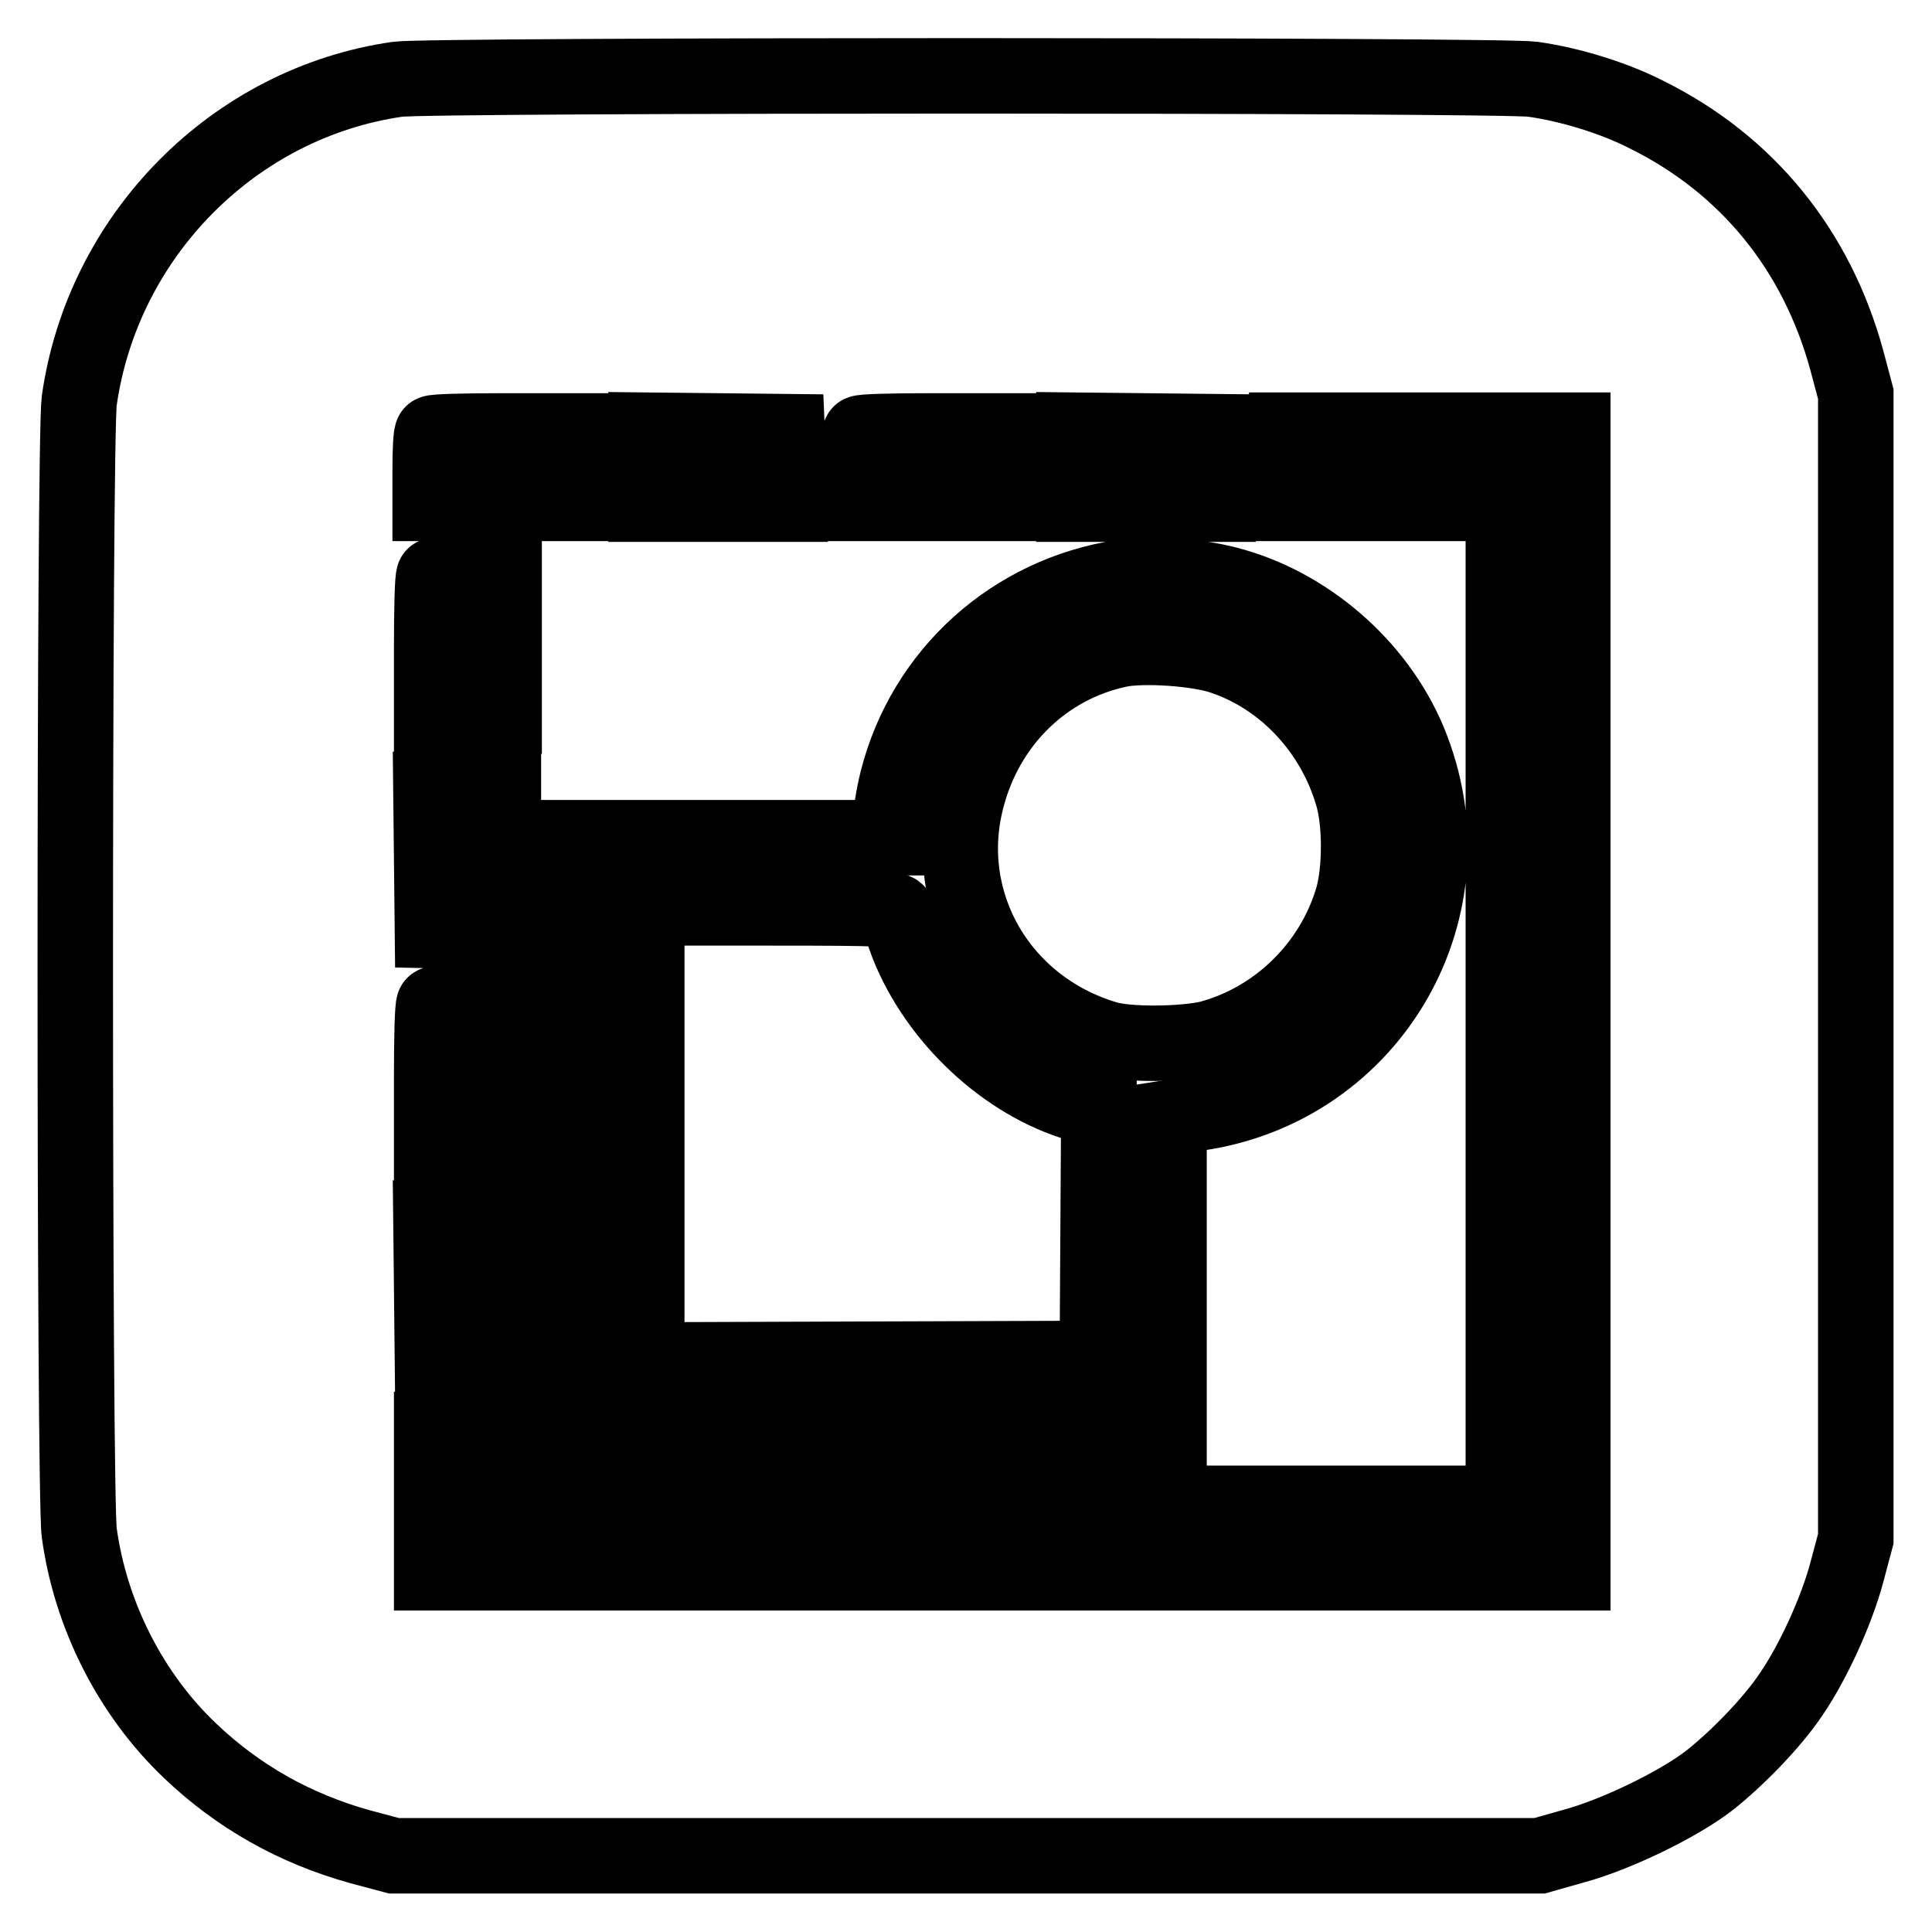 <?xml version="1.0" encoding="utf-8"?>
<!-- Svg Vector Icons : http://www.onlinewebfonts.com/icon -->
<!DOCTYPE svg PUBLIC "-//W3C//DTD SVG 1.1//EN" "http://www.w3.org/Graphics/SVG/1.1/DTD/svg11.dtd">
<svg version="1.1" xmlns="http://www.w3.org/2000/svg" xmlns:xlink="http://www.w3.org/1999/xlink" x="0px" y="0px" viewBox="0 0 256 256" enable-background="new 0 0 256 256" xml:space="preserve">
<g><g><g><path stroke-width="10" fill-opacity="0" stroke="#000000"  d="M52.7,10.5C31,13.6,13.6,31.2,10.5,53.1c-0.7,5-0.7,145.1,0,150C12,214,17.3,224.5,25.2,232c6.4,6.1,13.9,10.3,22.5,12.7l4.5,1.2h75.9H204l4.6-1.3c5.5-1.5,13.6-5.4,17.8-8.6c3.7-2.9,8.5-7.8,11-11.6c2.8-4.1,5.9-10.8,7.3-16l1.2-4.5v-75.9V52.2l-1.2-4.5c-4-14.6-13.2-25.9-26.5-32.5c-4.3-2.2-10.1-4-15.1-4.7C198.8,9.9,56.9,9.9,52.7,10.5z M76,61.9v4.8h-9.5h-9.5v-4.5c0-2.5,0.1-4.7,0.3-4.8c0.1-0.2,4.4-0.3,9.5-0.3H76V61.9z M104.5,62l0.1,4.8h-9.5h-9.5v-4.8V57l9.4,0.1l9.3,0.1L104.5,62z M132.7,61.9v4.8h-9.5h-9.5v-4.5c0-2.5,0.1-4.7,0.3-4.8c0.1-0.2,4.4-0.3,9.5-0.3h9.1V61.9L132.7,61.9z M161.2,62l0.1,4.8h-9.5h-9.5v-4.8V57l9.4,0.1l9.3,0.1L161.2,62z M189.5,61.9v4.8H180h-9.5v-4.8V57h9.5h9.5V61.9z M208.4,66.5v9.5h-4.6h-4.6v-9.5V57h4.6h4.6V66.5z M66.8,85.4v9.5h-4.8h-4.8v-9.1c0-5,0.1-9.3,0.3-9.5c0.1-0.2,2.4-0.3,4.8-0.3h4.5V85.4z M162.6,77.4c10.5,2.7,19.9,10.8,24.1,20.9c9,21.8-4.7,45.8-28,49.2l-3.8,0.6v20.7v20.7h-39.4H76v-39.2V111h21h21v-2c0-1.1,0.4-3.6,0.9-5.6c3.6-14.2,15.3-24.7,29.8-26.9C152.3,75.9,158.4,76.3,162.6,77.4z M208.4,95.1v9.5h-4.6h-4.6v-9.5v-9.5h4.6h4.6V95.1z M66.8,114v9.5l-4.7-0.1l-4.8-0.1l-0.1-9.4l-0.1-9.3h4.8h4.8V114z M208.4,123.2v9.5h-4.6h-4.6v-9.5v-9.5h4.6h4.6V123.2z M66.8,142.2v9.5h-4.8h-4.8v-9.1c0-5,0.1-9.3,0.3-9.5c0.1-0.2,2.4-0.3,4.8-0.3h4.5V142.2z M208.4,151.8v9.5h-4.6h-4.6v-9.5v-9.5h4.6h4.6V151.8z M66.8,170.8v9.5l-4.7-0.1l-4.8-0.1l-0.1-9.4l-0.1-9.3h4.8h4.8V170.8z M208.4,180v9.5h-4.6h-4.6V180v-9.5h4.6h4.6V180z M66.8,198.9v9.5h-4.8h-4.8v-9.5v-9.5h4.8h4.8V198.9z M94.9,203.8v4.6h-9.5H76v-4.6v-4.6h9.5h9.5V203.8z M123.5,203.8v4.6h-9.5h-9.5v-4.6v-4.6h9.5h9.5L123.5,203.8L123.5,203.8z M151.7,203.8v4.6h-9.5h-9.5v-4.6v-4.6h9.5h9.5V203.8z M180.3,203.8v4.6h-9.5h-9.5v-4.6v-4.6h9.5h9.5V203.8z M208.4,203.8v4.6h-9.5h-9.5v-4.6v-4.6h9.5h9.5V203.8z"/><path stroke-width="10" fill-opacity="0" stroke="#000000"  d="M148.2,86.1c-9.8,2.1-17.5,9.6-20.1,19.7c-3.6,13.8,4.4,27.6,18.4,31.8c2.9,0.9,10.2,0.8,13.7,0c9-2.4,16.3-9.5,19-18.5c1.1-3.7,1.1-10.2,0-13.8c-2.5-8.5-8.9-15.4-17-18.2C158.9,85.9,151.4,85.4,148.2,86.1z"/><path stroke-width="10" fill-opacity="0" stroke="#000000"  d="M85.7,150.2v30l29.9-0.1l29.8-0.1l0.1-16.5l0.1-16.5l-2.6-0.7c-9.7-2.8-18.8-11.3-22.7-21.1c-0.7-1.9-1.4-3.8-1.4-4.2c0-0.6-1.8-0.7-16.6-0.7H85.7L85.7,150.2L85.7,150.2z"/></g></g></g>
</svg>